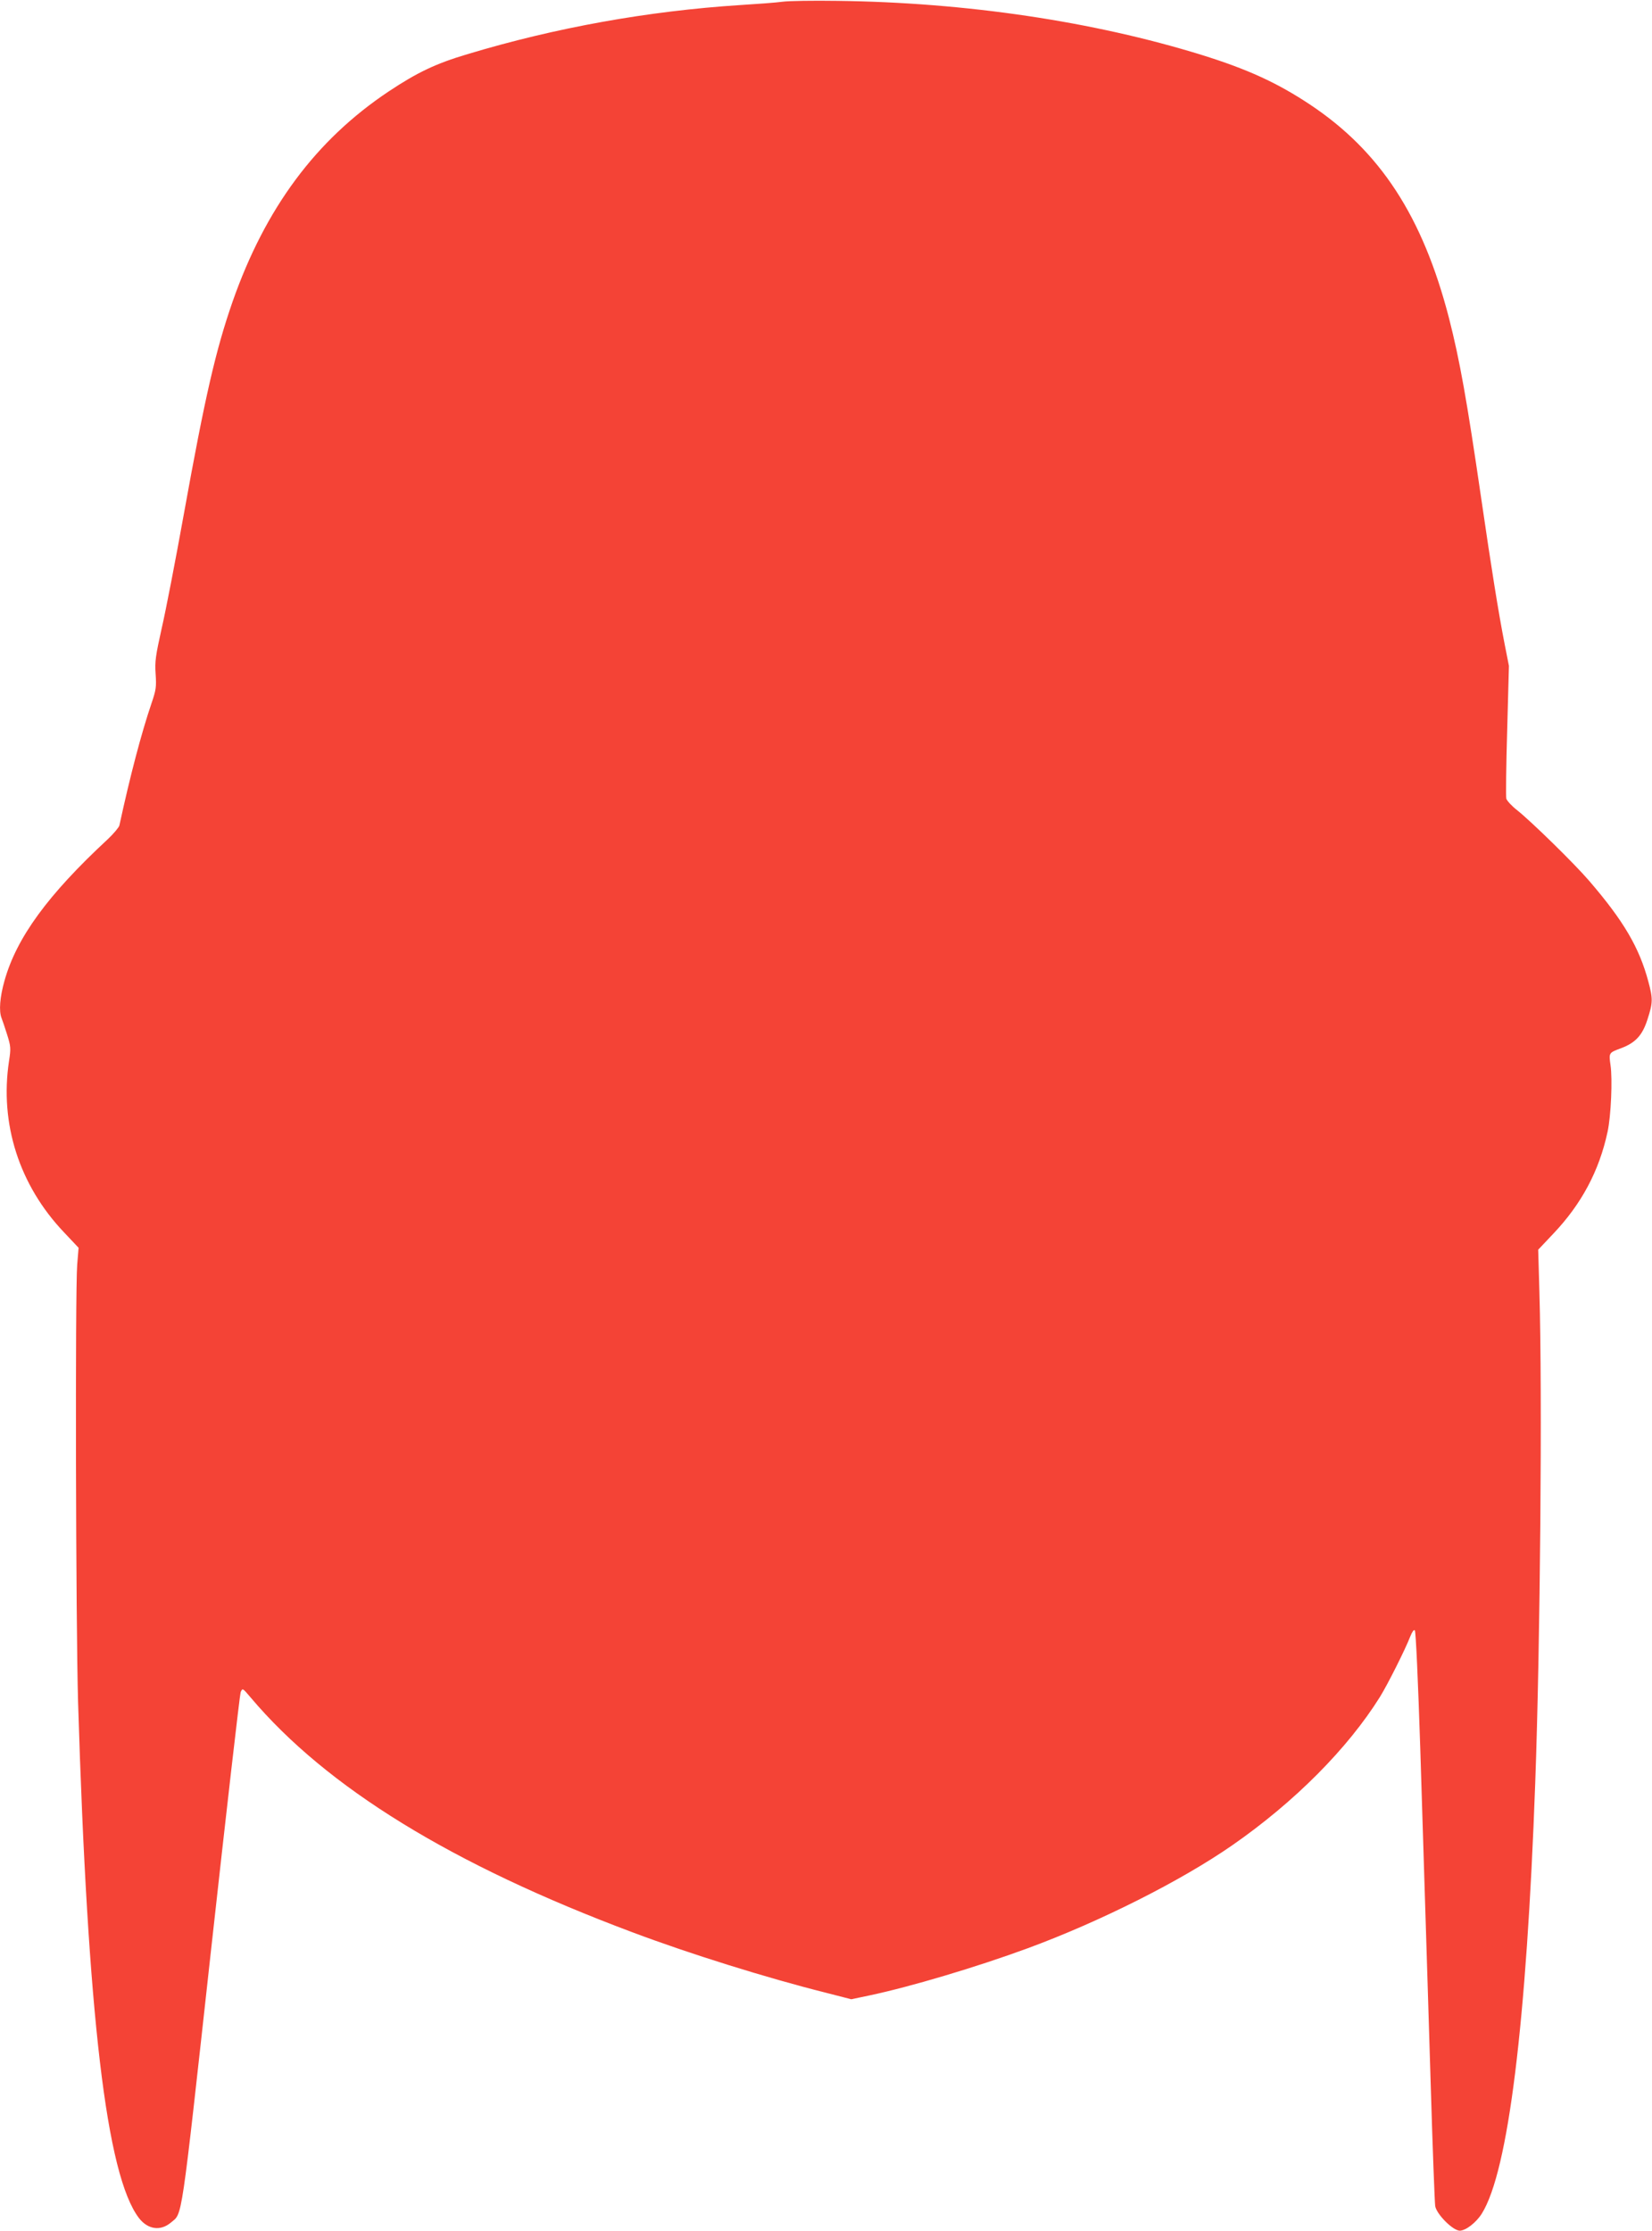 <?xml version="1.0" standalone="no"?>
<!DOCTYPE svg PUBLIC "-//W3C//DTD SVG 20010904//EN"
 "http://www.w3.org/TR/2001/REC-SVG-20010904/DTD/svg10.dtd">
<svg version="1.0" xmlns="http://www.w3.org/2000/svg"
 width="948pt" height="1280pt" viewBox="0 0 948 1280"
 preserveAspectRatio="xMidYMid meet">
<g transform="translate(0,1280) scale(0.1,-0.1)"
fill="#f44336" stroke="none">
<path d="M4490 12790 c-36 -5 -145 -13 -242 -19 -527 -34 -1059 -129 -1566
-282 -182 -54 -288 -105 -452 -214 -418 -279 -707 -669 -895 -1205 -97 -279
-158 -543 -280 -1220 -47 -261 -104 -556 -127 -655 -35 -158 -40 -190 -35
-262 5 -74 3 -91 -24 -170 -58 -171 -122 -414 -184 -700 -3 -11 -33 -47 -67
-79 -344 -319 -523 -565 -592 -811 -27 -95 -33 -175 -17 -215 5 -13 20 -56 32
-95 21 -67 22 -79 11 -150 -55 -360 58 -714 316 -985 l83 -88 -8 -98 c-12
-149 -8 -2056 5 -2507 55 -1804 163 -2717 349 -2962 51 -66 123 -77 183 -27
68 58 55 -34 230 1554 89 806 166 1476 171 1490 11 25 11 24 57 -30 436 -517
1156 -960 2192 -1348 327 -123 768 -261 1111 -347 l144 -37 105 22 c236 50
612 162 906 270 416 153 881 387 1176 592 357 248 662 555 847 851 45 73 145
272 174 347 11 27 20 40 26 35 6 -6 19 -303 31 -670 11 -363 25 -795 30 -960
5 -165 19 -601 30 -970 11 -369 23 -685 26 -704 8 -47 102 -141 141 -141 34 0
95 47 127 99 151 243 256 1088 306 2471 29 798 41 2233 24 2814 l-7 245 85 90
c163 171 265 362 313 586 20 91 29 303 17 383 -10 71 -10 71 60 97 83 31 123
74 152 165 31 96 32 118 5 218 -52 195 -142 348 -339 577 -83 97 -329 338
-414 406 -31 24 -58 54 -62 66 -3 12 -1 189 5 392 l10 370 -25 127 c-35 179
-76 435 -134 834 -83 569 -123 792 -185 1035 -151 583 -394 957 -799 1226
-187 124 -357 202 -621 284 -621 192 -1350 301 -2090 310 -137 2 -279 0 -315
-5z"/>
</g>
</svg>

